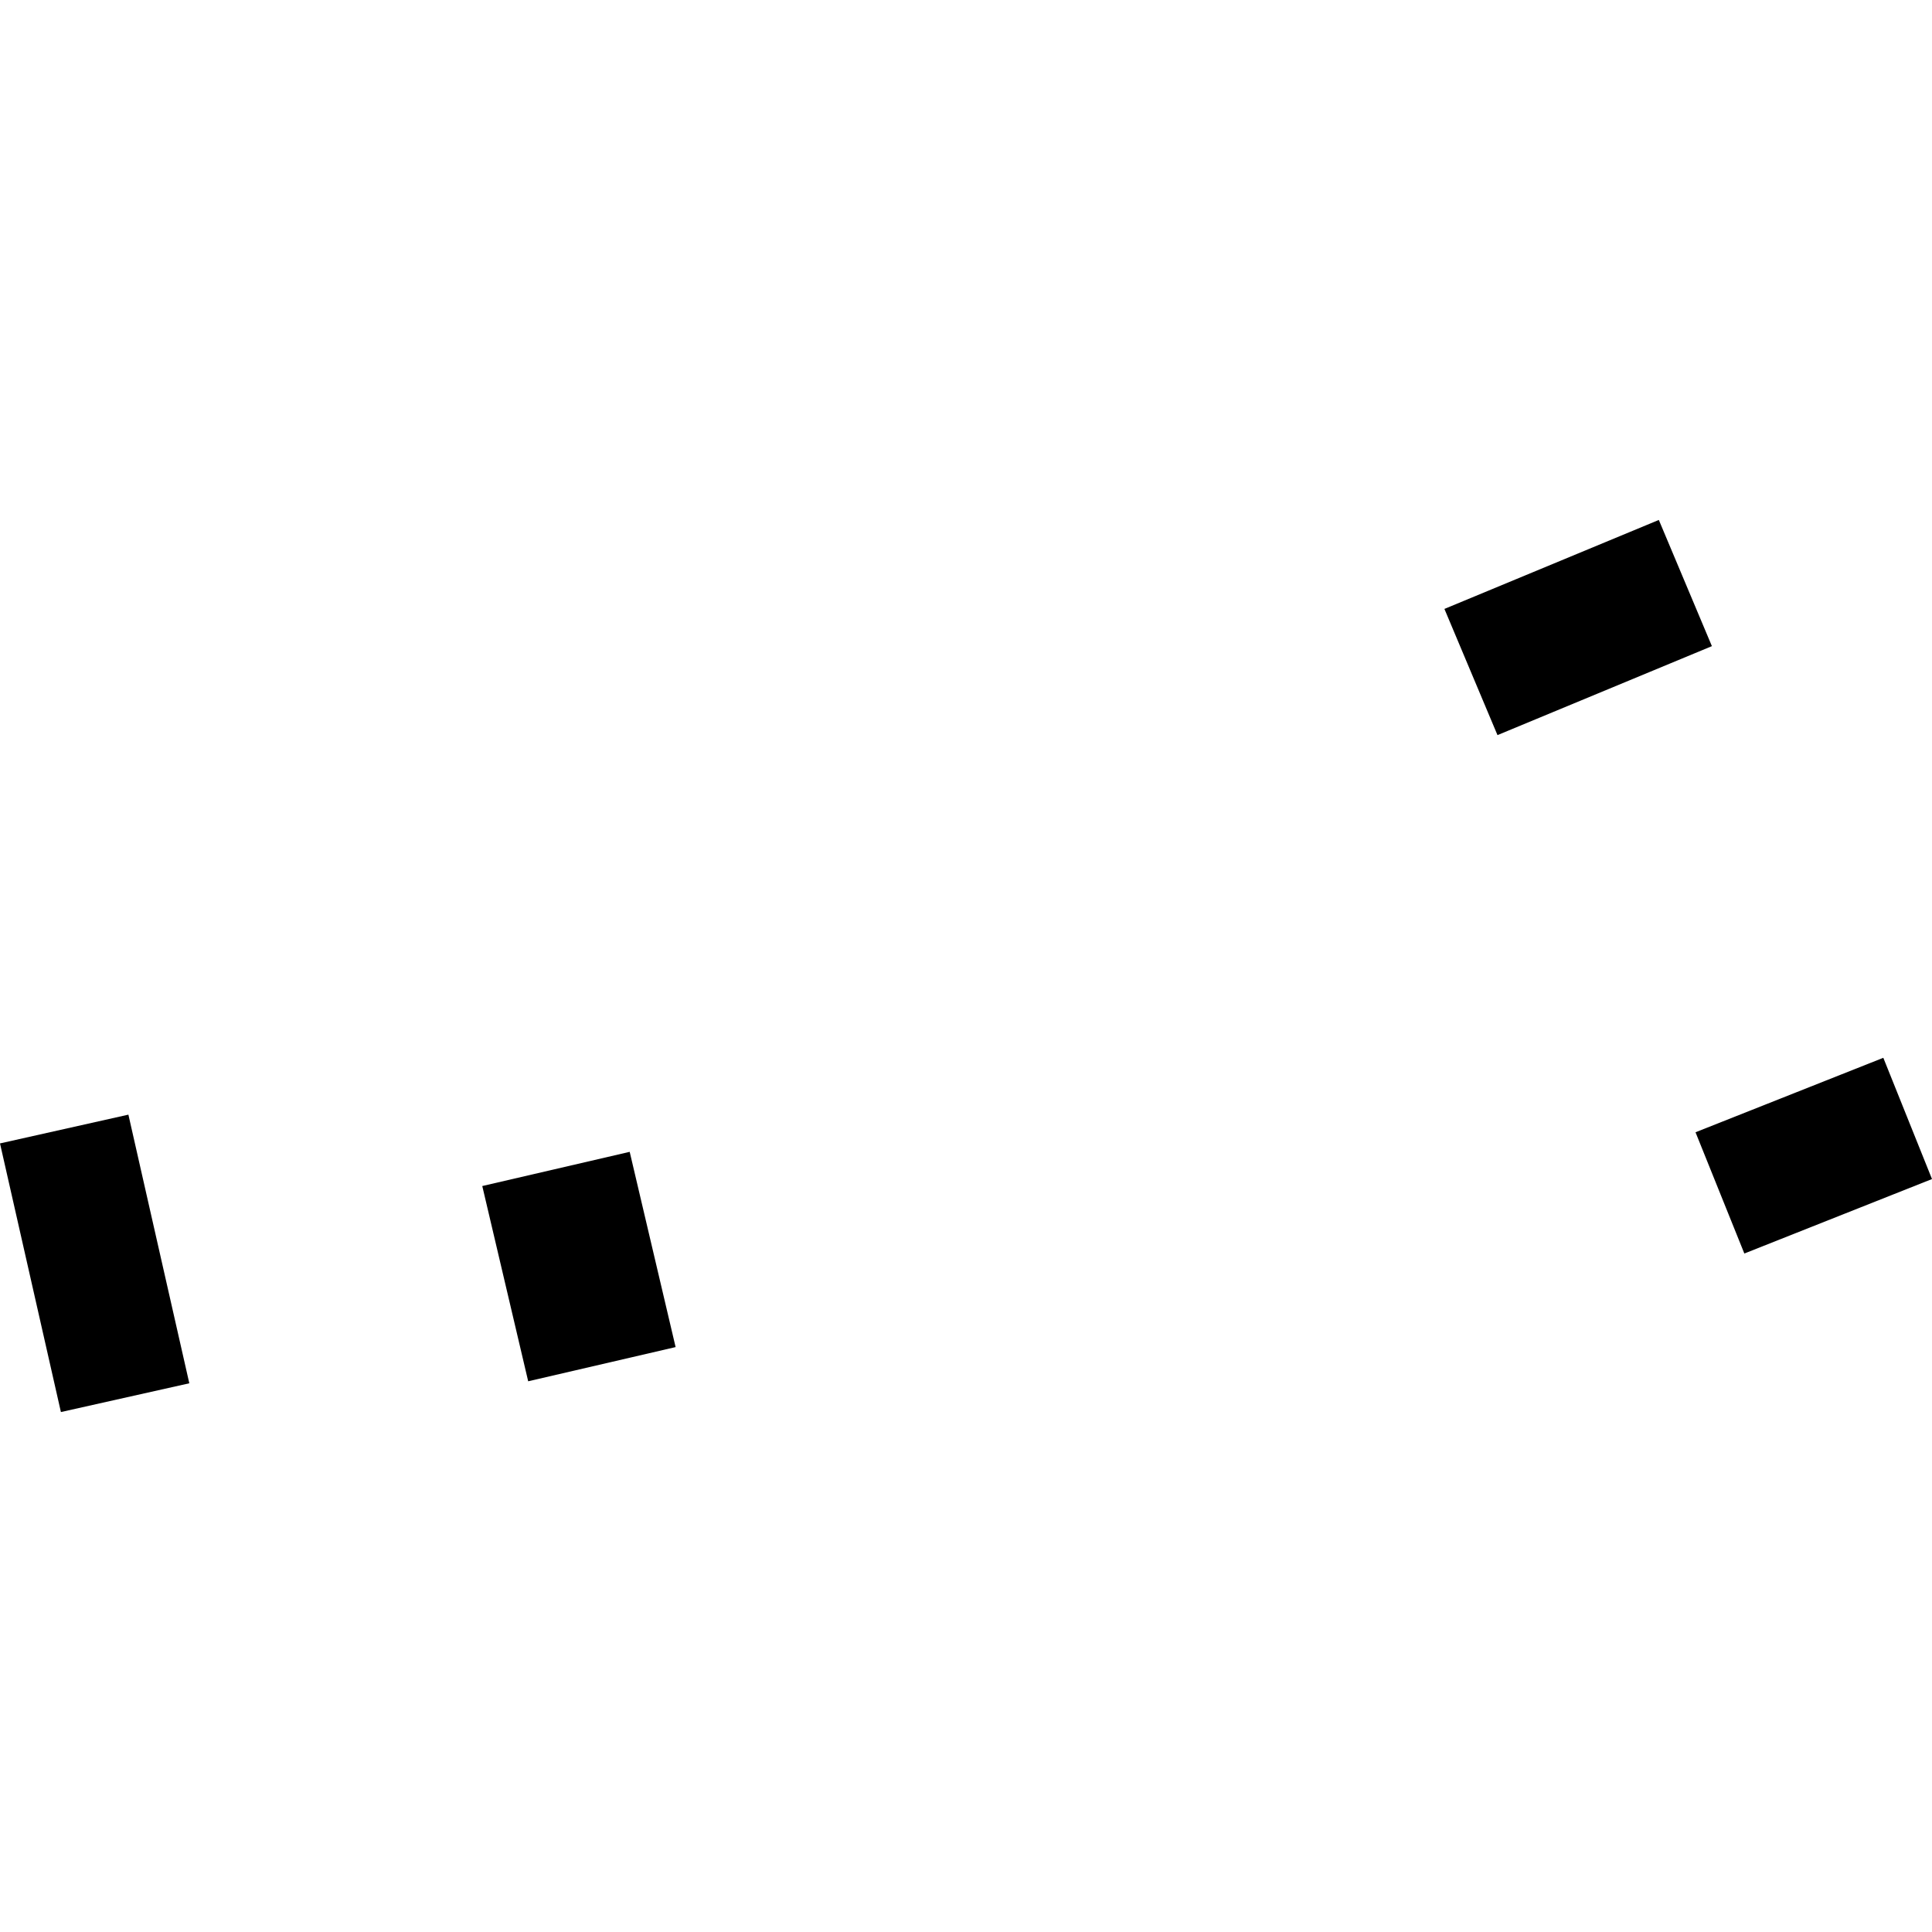 <?xml version="1.0" encoding="utf-8" standalone="no"?>
<!DOCTYPE svg PUBLIC "-//W3C//DTD SVG 1.1//EN"
  "http://www.w3.org/Graphics/SVG/1.1/DTD/svg11.dtd">
<!-- Created with matplotlib (https://matplotlib.org/) -->
<svg height="288pt" version="1.1" viewBox="0 0 288 288" width="288pt" xmlns="http://www.w3.org/2000/svg" xmlns:xlink="http://www.w3.org/1999/xlink">
 <defs>
  <style type="text/css">
*{stroke-linecap:butt;stroke-linejoin:round;}
  </style>
 </defs>
 <g id="figure_1">
  <g id="patch_1">
   <path d="M 0 288 
L 288 288 
L 288 0 
L 0 0 
z
" style="fill:none;opacity:0;"/>
  </g>
  <g id="axes_1">
   <g id="PatchCollection_1">
    <path clip-path="url(#p9173be8774)" d="M 19.14 166.159 
L 28.22 206.204 
L 9.079 210.492 
L 0 170.447 
L 19.14 166.159 
"/>
    <path clip-path="url(#p9173be8774)" d="M 247.279 77.508 
L 215.317 90.771 
L 223.228 109.582 
L 255.19 96.32 
L 247.279 77.508 
"/>
    <path clip-path="url(#p9173be8774)" d="M 280.743 157.684 
L 252.748 168.785 
L 260.027 186.86 
L 288 175.759 
L 280.743 157.684 
"/>
    <path clip-path="url(#p9173be8774)" d="M 71.892 176.8 
L 78.736 205.905 
L 100.712 200.808 
L 93.868 171.703 
L 71.892 176.8 
"/>
   </g>
  </g>
 </g>
 <defs>
  <clipPath id="p9173be8774">
   <rect height="132.983" width="288" x="0" y="77.508"/>
  </clipPath>
 </defs>
</svg>
